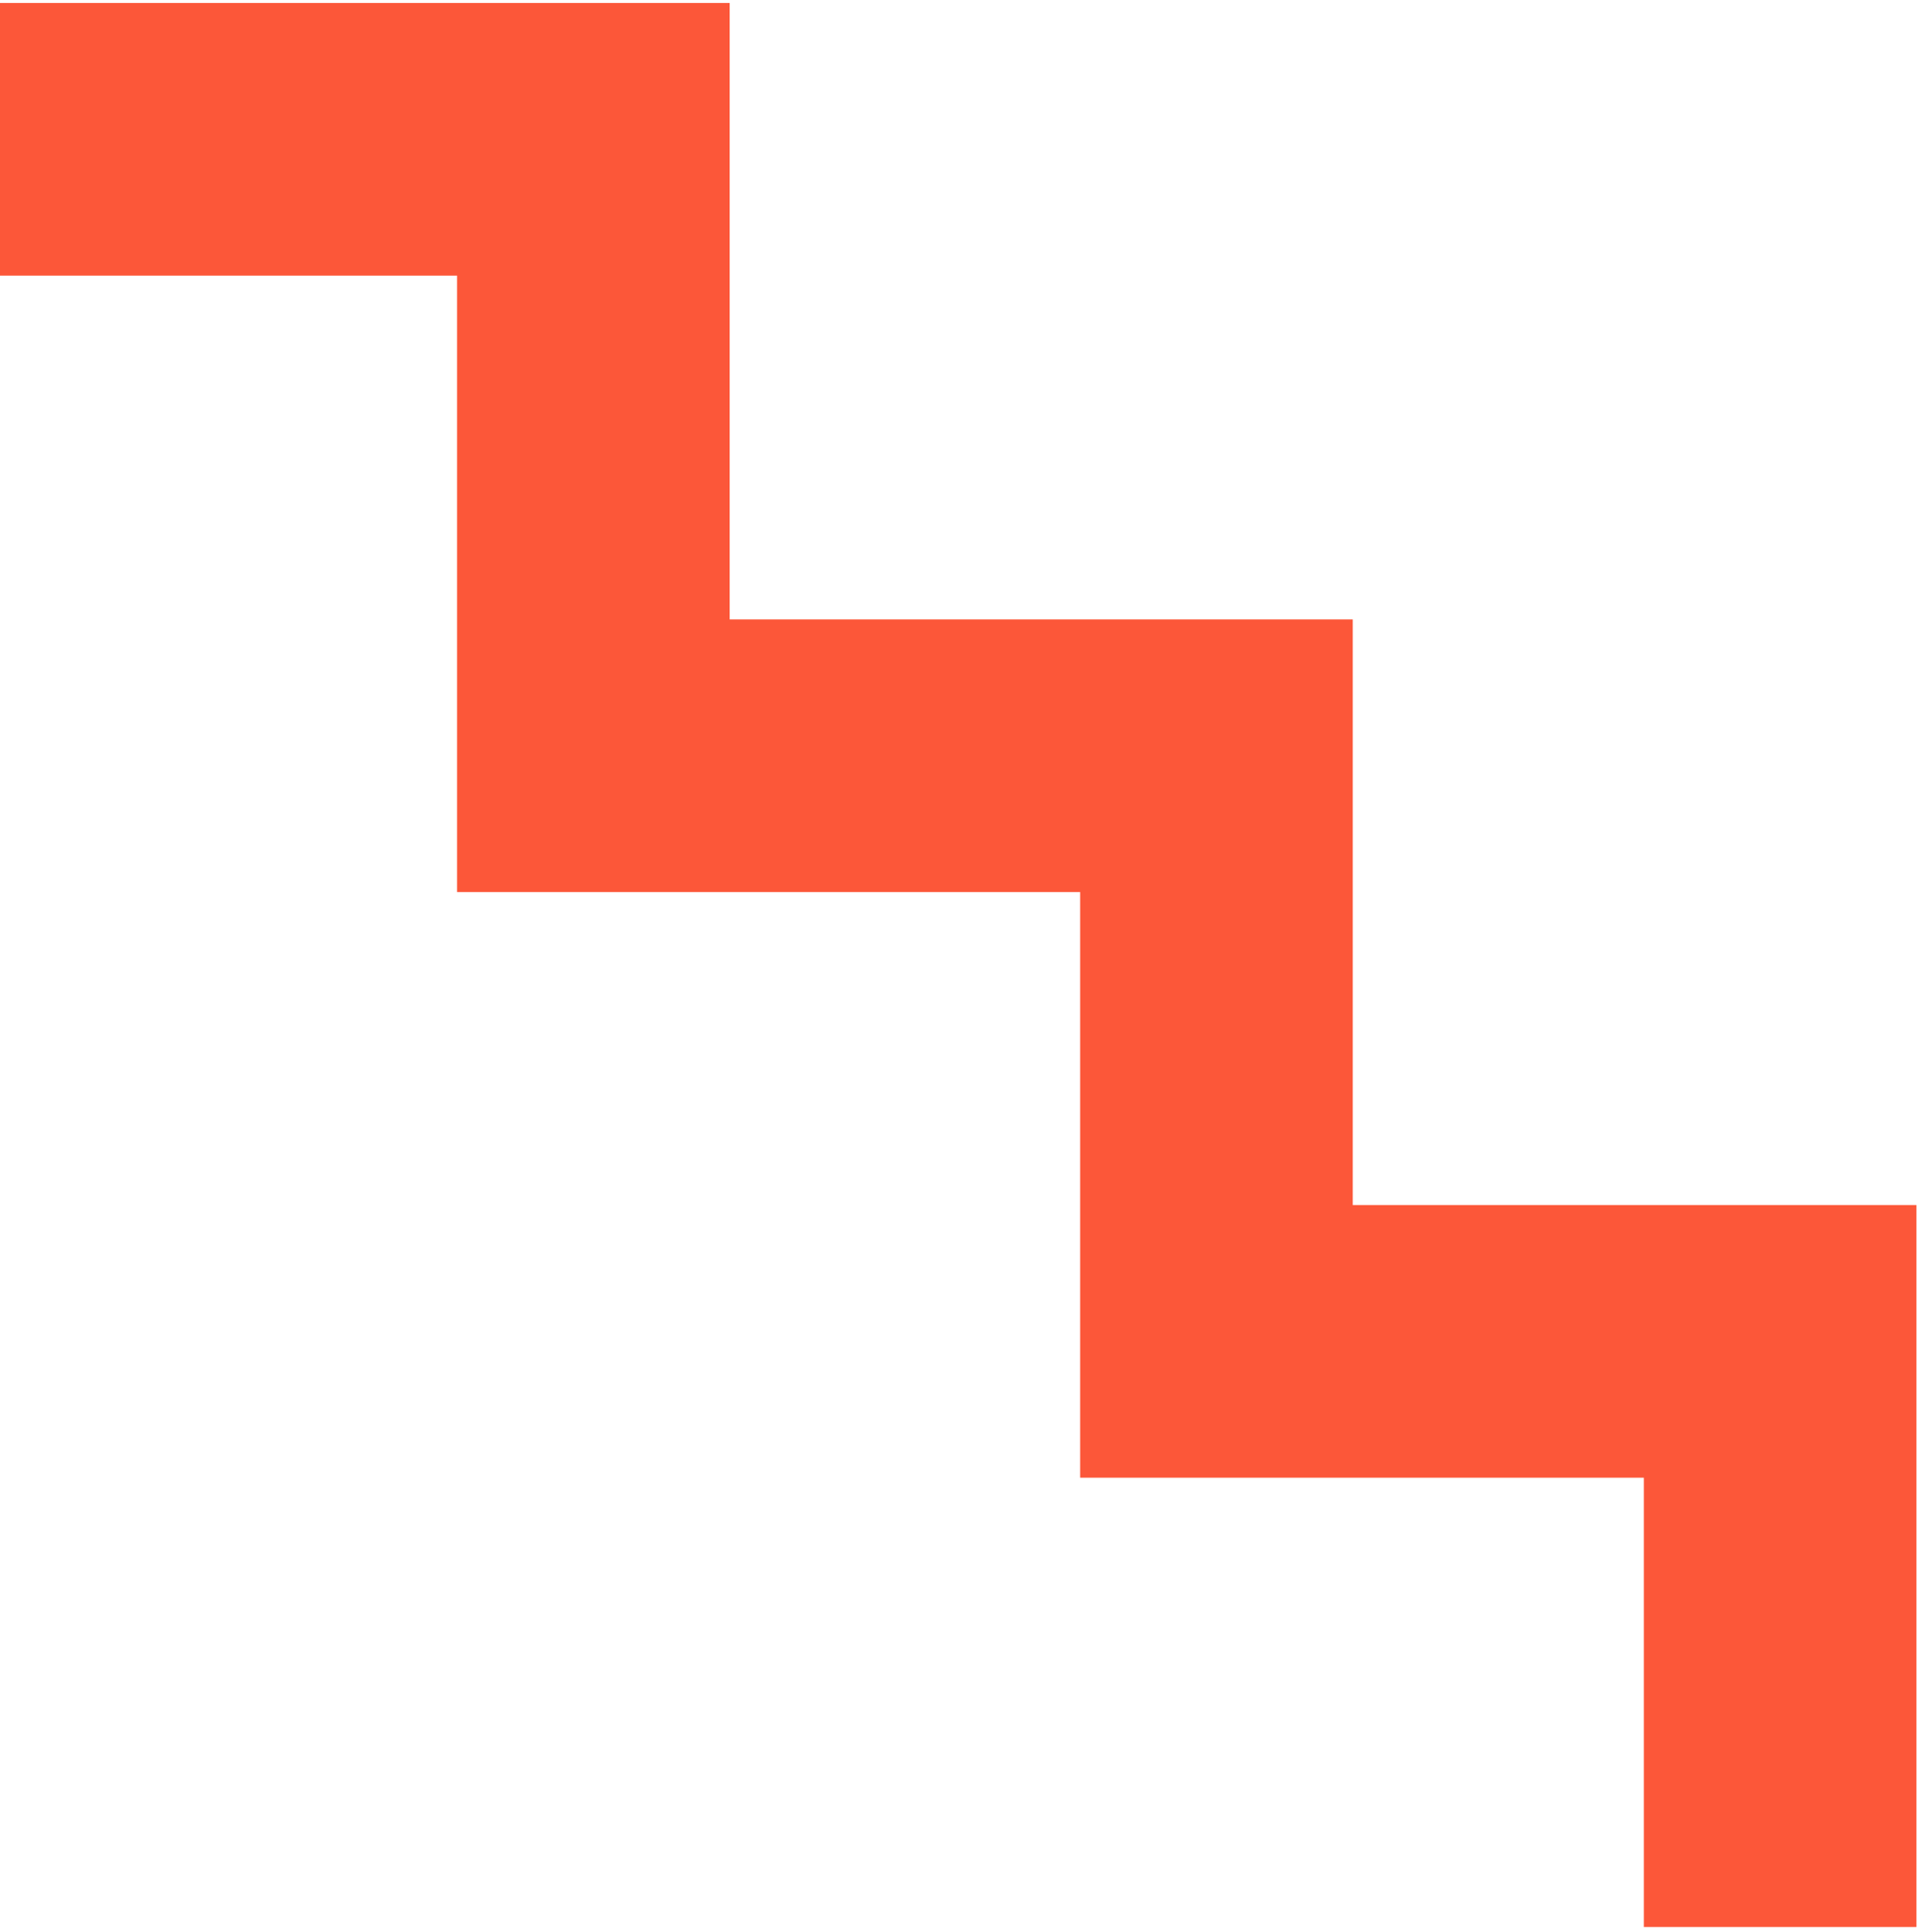 <svg width="162" height="163" viewBox="0 0 162 163" fill="none" xmlns="http://www.w3.org/2000/svg">
<g id="Steps - Yellow">
<path id="Stroke 1" d="M0 11.75H50.067V63.75H102.638V113.15H150.201V162.551" stroke="#FC5739" stroke-width="23"/>
</g>
</svg>
